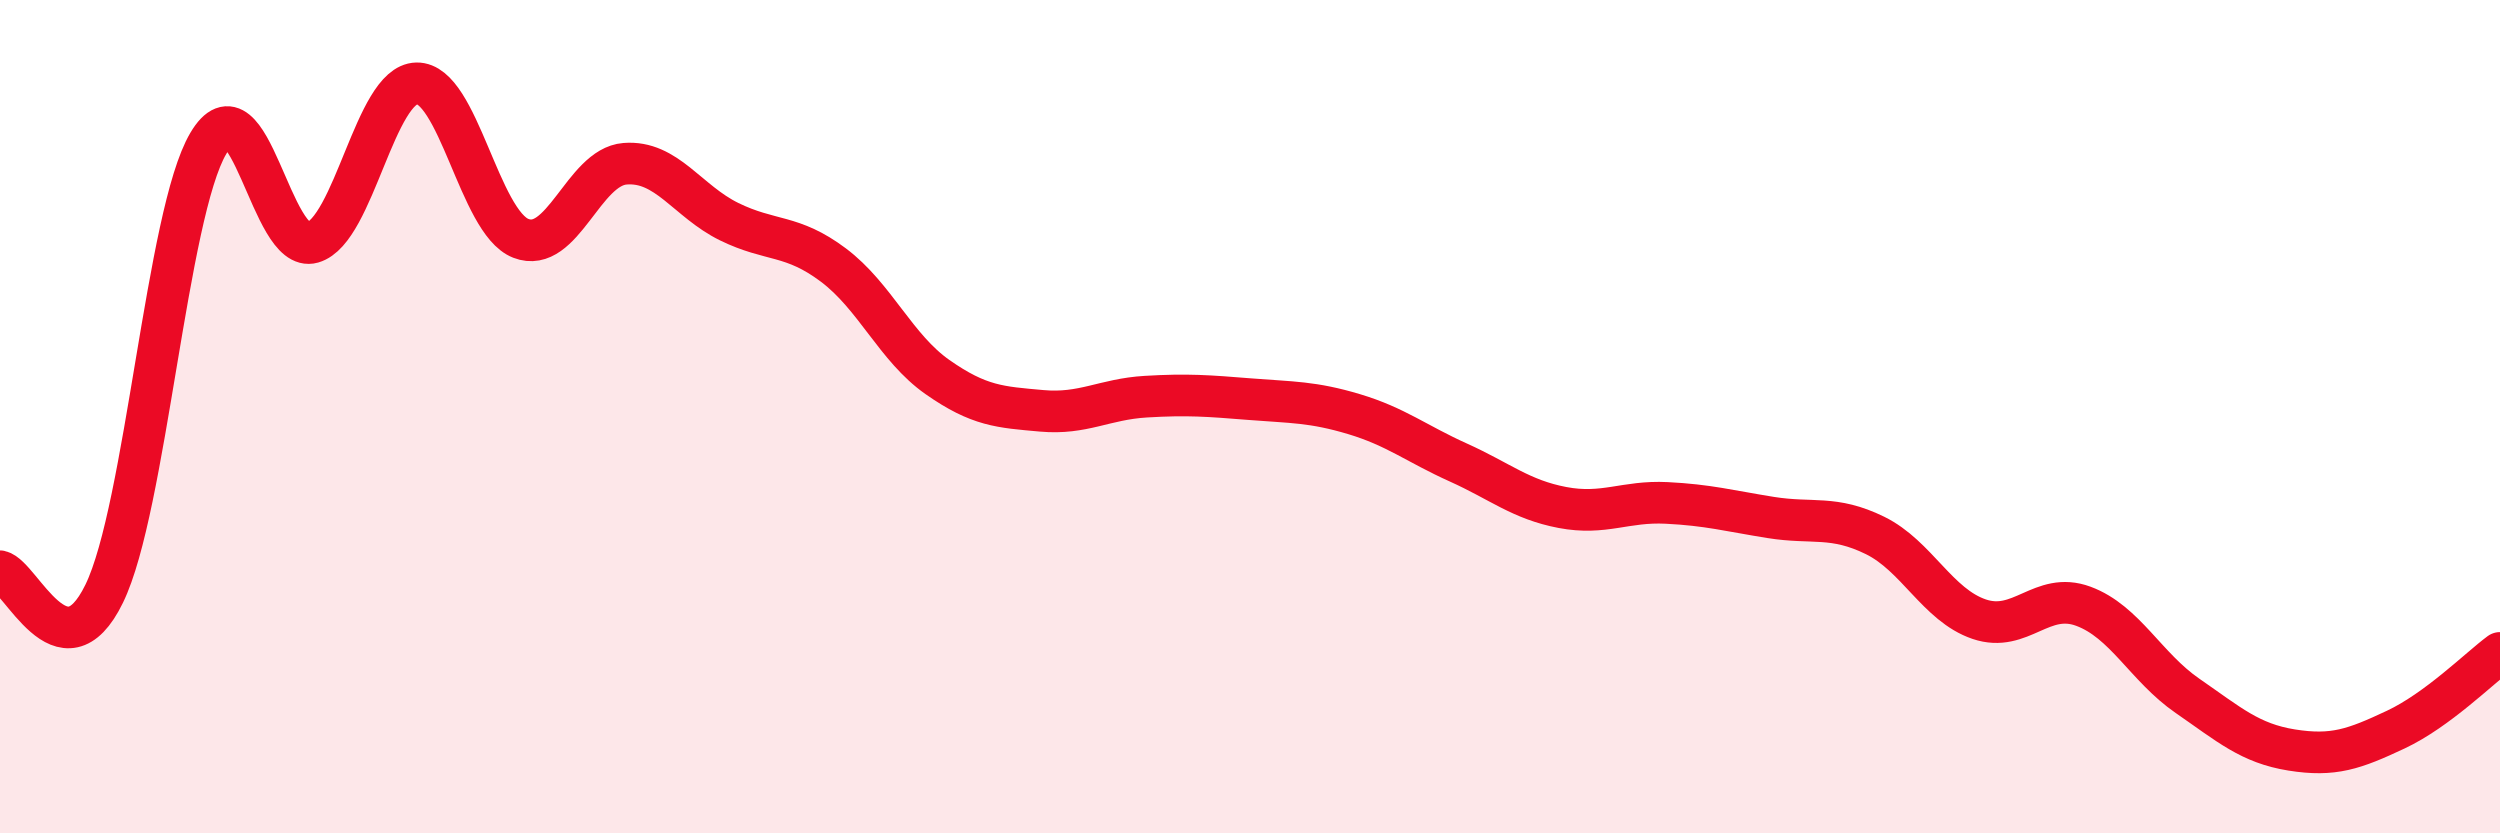 
    <svg width="60" height="20" viewBox="0 0 60 20" xmlns="http://www.w3.org/2000/svg">
      <path
        d="M 0,13.71 C 0.5,13.82 1.5,16.3 2.5,14.25 C 3.5,12.2 4,5.13 5,3.44 C 6,1.75 6.5,6.11 7.5,5.82 C 8.5,5.53 9,2.02 10,2 C 11,1.98 11.5,5.33 12.5,5.72 C 13.5,6.11 14,4.01 15,3.93 C 16,3.85 16.5,4.83 17.5,5.32 C 18.5,5.81 19,5.61 20,6.36 C 21,7.11 21.5,8.35 22.5,9.05 C 23.5,9.75 24,9.77 25,9.86 C 26,9.95 26.5,9.58 27.5,9.52 C 28.5,9.46 29,9.5 30,9.58 C 31,9.66 31.5,9.64 32.5,9.94 C 33.5,10.24 34,10.65 35,11.1 C 36,11.55 36.5,11.99 37.5,12.18 C 38.5,12.37 39,12.02 40,12.07 C 41,12.12 41.5,12.26 42.5,12.42 C 43.5,12.58 44,12.36 45,12.85 C 46,13.34 46.5,14.52 47.5,14.86 C 48.5,15.2 49,14.18 50,14.55 C 51,14.92 51.5,16.01 52.5,16.7 C 53.5,17.39 54,17.84 55,18 C 56,18.16 56.5,17.98 57.5,17.51 C 58.5,17.04 59.5,16.04 60,15.67L60 20L0 20Z"
        fill="#EB0A25"
        opacity="0.1"
        stroke-linecap="round"
        stroke-linejoin="round"
      />
      <path
        d="M 0,13.71 C 0.5,13.82 1.5,16.3 2.5,14.25 C 3.5,12.2 4,5.13 5,3.44 C 6,1.75 6.5,6.11 7.5,5.82 C 8.5,5.53 9,2.02 10,2 C 11,1.98 11.5,5.33 12.5,5.72 C 13.5,6.11 14,4.01 15,3.93 C 16,3.85 16.5,4.83 17.5,5.32 C 18.5,5.81 19,5.61 20,6.36 C 21,7.11 21.5,8.35 22.5,9.05 C 23.5,9.75 24,9.77 25,9.86 C 26,9.95 26.5,9.58 27.5,9.52 C 28.5,9.46 29,9.5 30,9.58 C 31,9.66 31.5,9.64 32.5,9.94 C 33.5,10.24 34,10.65 35,11.1 C 36,11.55 36.5,11.99 37.5,12.18 C 38.5,12.37 39,12.02 40,12.07 C 41,12.12 41.5,12.26 42.5,12.42 C 43.5,12.58 44,12.36 45,12.85 C 46,13.34 46.5,14.52 47.5,14.86 C 48.5,15.2 49,14.18 50,14.55 C 51,14.92 51.5,16.01 52.5,16.7 C 53.5,17.39 54,17.84 55,18 C 56,18.16 56.5,17.98 57.5,17.51 C 58.5,17.04 59.5,16.04 60,15.67"
        stroke="#EB0A25"
        stroke-width="1"
        fill="none"
        stroke-linecap="round"
        stroke-linejoin="round"
      />
    </svg>
  